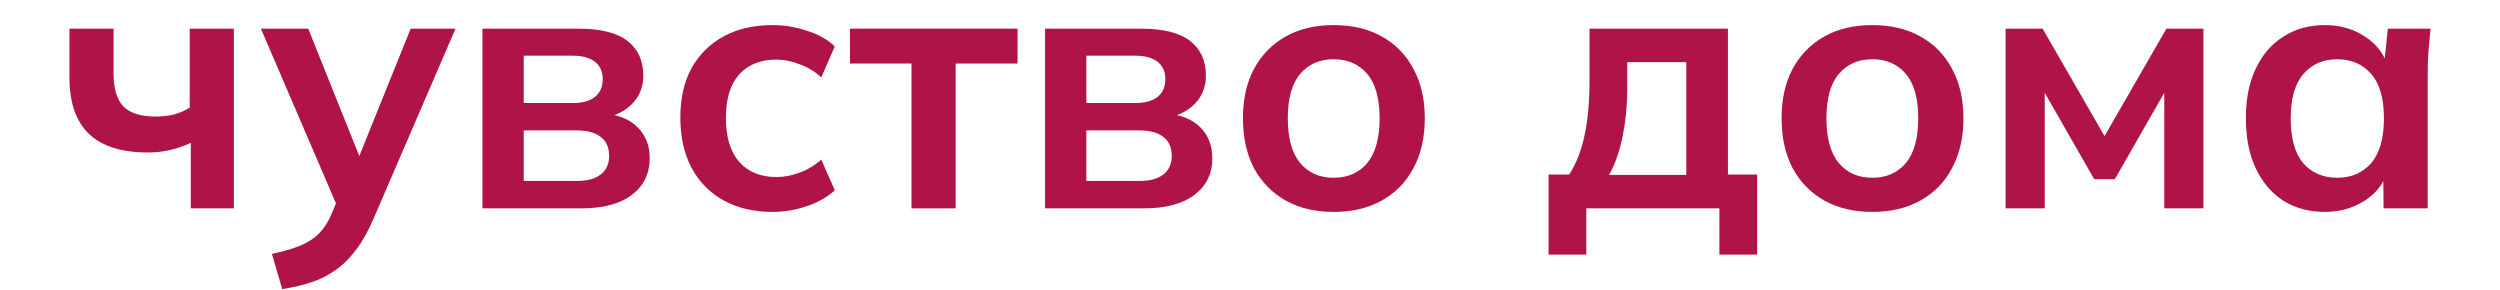 <svg width="1440" height="167" viewBox="0 0 1440 167" fill="none" xmlns="http://www.w3.org/2000/svg">
<mask id="mask0_1135_1296" style="mask-type:alpha" maskUnits="userSpaceOnUse" x="0" y="0" width="1440" height="167">
<rect width="1440" height="167" fill="#D9D9D9"/>
</mask>
<g mask="url(#mask0_1135_1296)">
<path d="M1339.12 122.063C1330.11 122.063 1322.18 119.945 1315.35 115.709C1308.52 111.336 1303.19 105.118 1299.36 97.056C1295.53 88.994 1293.62 79.361 1293.62 68.156C1293.62 56.951 1295.53 47.386 1299.36 39.46C1303.19 31.398 1308.52 25.249 1315.35 21.013C1322.18 16.64 1330.11 14.454 1339.12 14.454C1347.87 14.454 1355.52 16.64 1362.08 21.013C1368.78 25.249 1373.22 30.988 1375.4 38.23H1373.15L1375.4 16.503H1400C1399.59 20.739 1399.18 25.044 1398.77 29.416C1398.5 33.789 1398.36 38.093 1398.36 42.33V120.013H1372.94L1372.74 98.696H1375.2C1373.01 105.802 1368.57 111.472 1361.88 115.709C1355.18 119.945 1347.6 122.063 1339.12 122.063ZM1346.3 102.386C1354.36 102.386 1360.85 99.584 1365.77 93.982C1370.69 88.243 1373.15 79.634 1373.15 68.156C1373.15 56.677 1370.69 48.137 1365.77 42.535C1360.85 36.932 1354.36 34.131 1346.3 34.131C1338.24 34.131 1331.74 36.932 1326.83 42.535C1321.91 48.137 1319.45 56.677 1319.45 68.156C1319.45 79.634 1321.84 88.243 1326.62 93.982C1331.54 99.584 1338.1 102.386 1346.3 102.386Z" fill="#AF1347"/>
<path d="M1155.22 120.013V16.503H1176.54L1212.2 78.404L1247.86 16.503H1269.18V120.013H1246.63V45.199H1251.35L1218.14 103.205H1206.26L1173.05 45.199H1177.76V120.013H1155.22Z" fill="#AF1347"/>
<path d="M1078.47 122.063C1067.81 122.063 1058.58 119.876 1050.8 115.504C1043.01 111.131 1036.93 104.913 1032.55 96.851C1028.32 88.789 1026.2 79.224 1026.2 68.156C1026.2 57.087 1028.32 47.59 1032.55 39.665C1036.93 31.603 1043.01 25.385 1050.8 21.013C1058.58 16.64 1067.81 14.454 1078.47 14.454C1089.12 14.454 1098.35 16.64 1106.14 21.013C1114.06 25.385 1120.14 31.603 1124.38 39.665C1128.75 47.59 1130.94 57.087 1130.94 68.156C1130.94 79.224 1128.75 88.789 1124.38 96.851C1120.14 104.913 1114.06 111.131 1106.14 115.504C1098.35 119.876 1089.12 122.063 1078.47 122.063ZM1078.47 102.386C1086.53 102.386 1092.95 99.584 1097.73 93.982C1102.52 88.243 1104.91 79.634 1104.91 68.156C1104.91 56.677 1102.52 48.137 1097.73 42.535C1092.95 36.932 1086.53 34.131 1078.47 34.131C1070.4 34.131 1063.98 36.932 1059.2 42.535C1054.42 48.137 1052.03 56.677 1052.03 68.156C1052.03 79.634 1054.42 88.243 1059.2 93.982C1063.98 99.584 1070.4 102.386 1078.47 102.386Z" fill="#AF1347"/>
<path d="M891.983 146.659V100.541H903.872C907.971 94.118 910.909 86.603 912.685 77.994C914.598 69.249 915.555 58.59 915.555 46.019V16.503H995.288V100.541H1012.1V146.659H990.369V120.013H913.71V146.659H891.983ZM926.828 100.745H971.306V35.77H937.282V51.758C937.282 60.913 936.393 69.864 934.617 78.609C932.841 87.354 930.244 94.733 926.828 100.745Z" fill="#AF1347"/>
<path d="M768.211 122.063C757.553 122.063 748.329 119.876 740.54 115.504C732.751 111.131 726.671 104.913 722.298 96.851C718.062 88.789 715.944 79.224 715.944 68.156C715.944 57.087 718.062 47.59 722.298 39.665C726.671 31.603 732.751 25.385 740.54 21.013C748.329 16.64 757.553 14.454 768.211 14.454C778.869 14.454 788.093 16.64 795.882 21.013C803.807 25.385 809.888 31.603 814.124 39.665C818.497 47.59 820.683 57.087 820.683 68.156C820.683 79.224 818.497 88.789 814.124 96.851C809.888 104.913 803.807 111.131 795.882 115.504C788.093 119.876 778.869 122.063 768.211 122.063ZM768.211 102.386C776.273 102.386 782.695 99.584 787.478 93.982C792.261 88.243 794.652 79.634 794.652 68.156C794.652 56.677 792.261 48.137 787.478 42.535C782.695 36.932 776.273 34.131 768.211 34.131C760.149 34.131 753.727 36.932 748.944 42.535C744.161 48.137 741.77 56.677 741.77 68.156C741.77 79.634 744.161 88.243 748.944 93.982C753.727 99.584 760.149 102.386 768.211 102.386Z" fill="#AF1347"/>
<path d="M601.959 120.013V16.503H657.096C670.078 16.503 679.574 18.895 685.587 23.677C691.599 28.323 694.606 34.95 694.606 43.559C694.606 50.118 692.419 55.584 688.047 59.957C683.674 64.329 677.866 67.062 670.624 68.155V65.286C679.506 65.832 686.338 68.429 691.121 73.075C695.904 77.721 698.295 83.733 698.295 91.112C698.295 99.994 694.879 107.031 688.047 112.224C681.214 117.416 671.512 120.013 658.941 120.013H601.959ZM625.736 104.23H656.276C662.289 104.23 666.866 103 670.009 100.541C673.289 98.081 674.929 94.46 674.929 89.677C674.929 84.894 673.289 81.273 670.009 78.814C666.866 76.354 662.289 75.124 656.276 75.124H625.736V104.23ZM625.736 59.342H654.022C659.487 59.342 663.724 58.18 666.73 55.857C669.736 53.398 671.239 49.981 671.239 45.609C671.239 41.236 669.736 37.888 666.73 35.565C663.724 33.242 659.487 32.081 654.022 32.081H625.736V59.342Z" fill="#AF1347"/>
<path d="M525.019 120.013V36.59H489.56V16.503H586.1V36.59H550.435V120.013H525.019Z" fill="#AF1347"/>
<path d="M444.963 122.063C434.305 122.063 424.945 119.876 416.883 115.504C408.957 111.131 402.808 104.913 398.435 96.851C394.063 88.653 391.876 78.951 391.876 67.746C391.876 56.541 394.063 46.975 398.435 39.05C402.945 31.125 409.162 25.044 417.088 20.808C425.013 16.572 434.305 14.454 444.963 14.454C451.796 14.454 458.423 15.547 464.845 17.733C471.404 19.783 476.734 22.789 480.833 26.752L473.044 44.584C469.355 41.168 465.187 38.64 460.541 37C456.032 35.224 451.591 34.336 447.218 34.336C438.063 34.336 430.889 37.205 425.696 42.944C420.64 48.684 418.113 57.019 418.113 67.951C418.113 78.882 420.64 87.286 425.696 93.162C430.889 99.038 438.063 101.976 447.218 101.976C451.454 101.976 455.827 101.156 460.336 99.516C464.982 97.876 469.218 95.348 473.044 91.932L480.833 109.559C476.597 113.522 471.2 116.597 464.641 118.783C458.218 120.969 451.659 122.063 444.963 122.063Z" fill="#AF1347"/>
<path d="M277.891 120.013V16.503H333.028C346.009 16.503 355.506 18.895 361.519 23.677C367.531 28.323 370.537 34.95 370.537 43.559C370.537 50.118 368.351 55.584 363.978 59.957C359.605 64.329 353.798 67.062 346.556 68.155V65.286C355.438 65.832 362.27 68.429 367.053 73.075C371.835 77.721 374.227 83.733 374.227 91.112C374.227 99.994 370.81 107.031 363.978 112.224C357.146 117.416 347.444 120.013 334.873 120.013H277.891ZM301.668 104.23H332.208C338.22 104.23 342.798 103 345.941 100.541C349.22 98.081 350.86 94.46 350.86 89.677C350.86 84.894 349.22 81.273 345.941 78.814C342.798 76.354 338.22 75.124 332.208 75.124H301.668V104.23ZM301.668 59.342H329.953C335.419 59.342 339.655 58.18 342.661 55.857C345.668 53.398 347.171 49.981 347.171 45.609C347.171 41.236 345.668 37.888 342.661 35.565C339.655 33.242 335.419 32.081 329.953 32.081H301.668V59.342Z" fill="#AF1347"/>
<path d="M162.568 166.541L156.624 146.249C163.046 144.882 168.444 143.311 172.817 141.534C177.189 139.758 180.81 137.435 183.68 134.565C186.55 131.696 188.941 128.006 190.854 123.497L195.978 111.404L195.363 121.447L150.27 16.503H177.531L209.916 97.261H203.972L236.562 16.503H262.388L215.245 125.752C212.102 133.131 208.686 139.211 204.997 143.994C201.307 148.913 197.345 152.808 193.109 155.677C188.873 158.683 184.227 161.006 179.171 162.646C174.115 164.286 168.581 165.584 162.568 166.541Z" fill="#AF1347"/>
<path d="M109.894 120.013V82.298C106.068 84.075 102.106 85.441 98.006 86.398C93.907 87.354 89.603 87.832 85.093 87.832C69.925 87.832 58.584 84.211 51.068 76.969C43.689 69.727 40 58.932 40 44.584V16.503H65.416V42.329C65.416 51.075 67.329 57.429 71.155 61.391C74.981 65.218 81.13 67.13 89.603 67.13C93.565 67.13 97.118 66.721 100.261 65.901C103.404 65.081 106.41 63.783 109.28 62.006V16.503H134.696V120.013H109.894Z" fill="#AF1347"/>
</g>
</svg>
